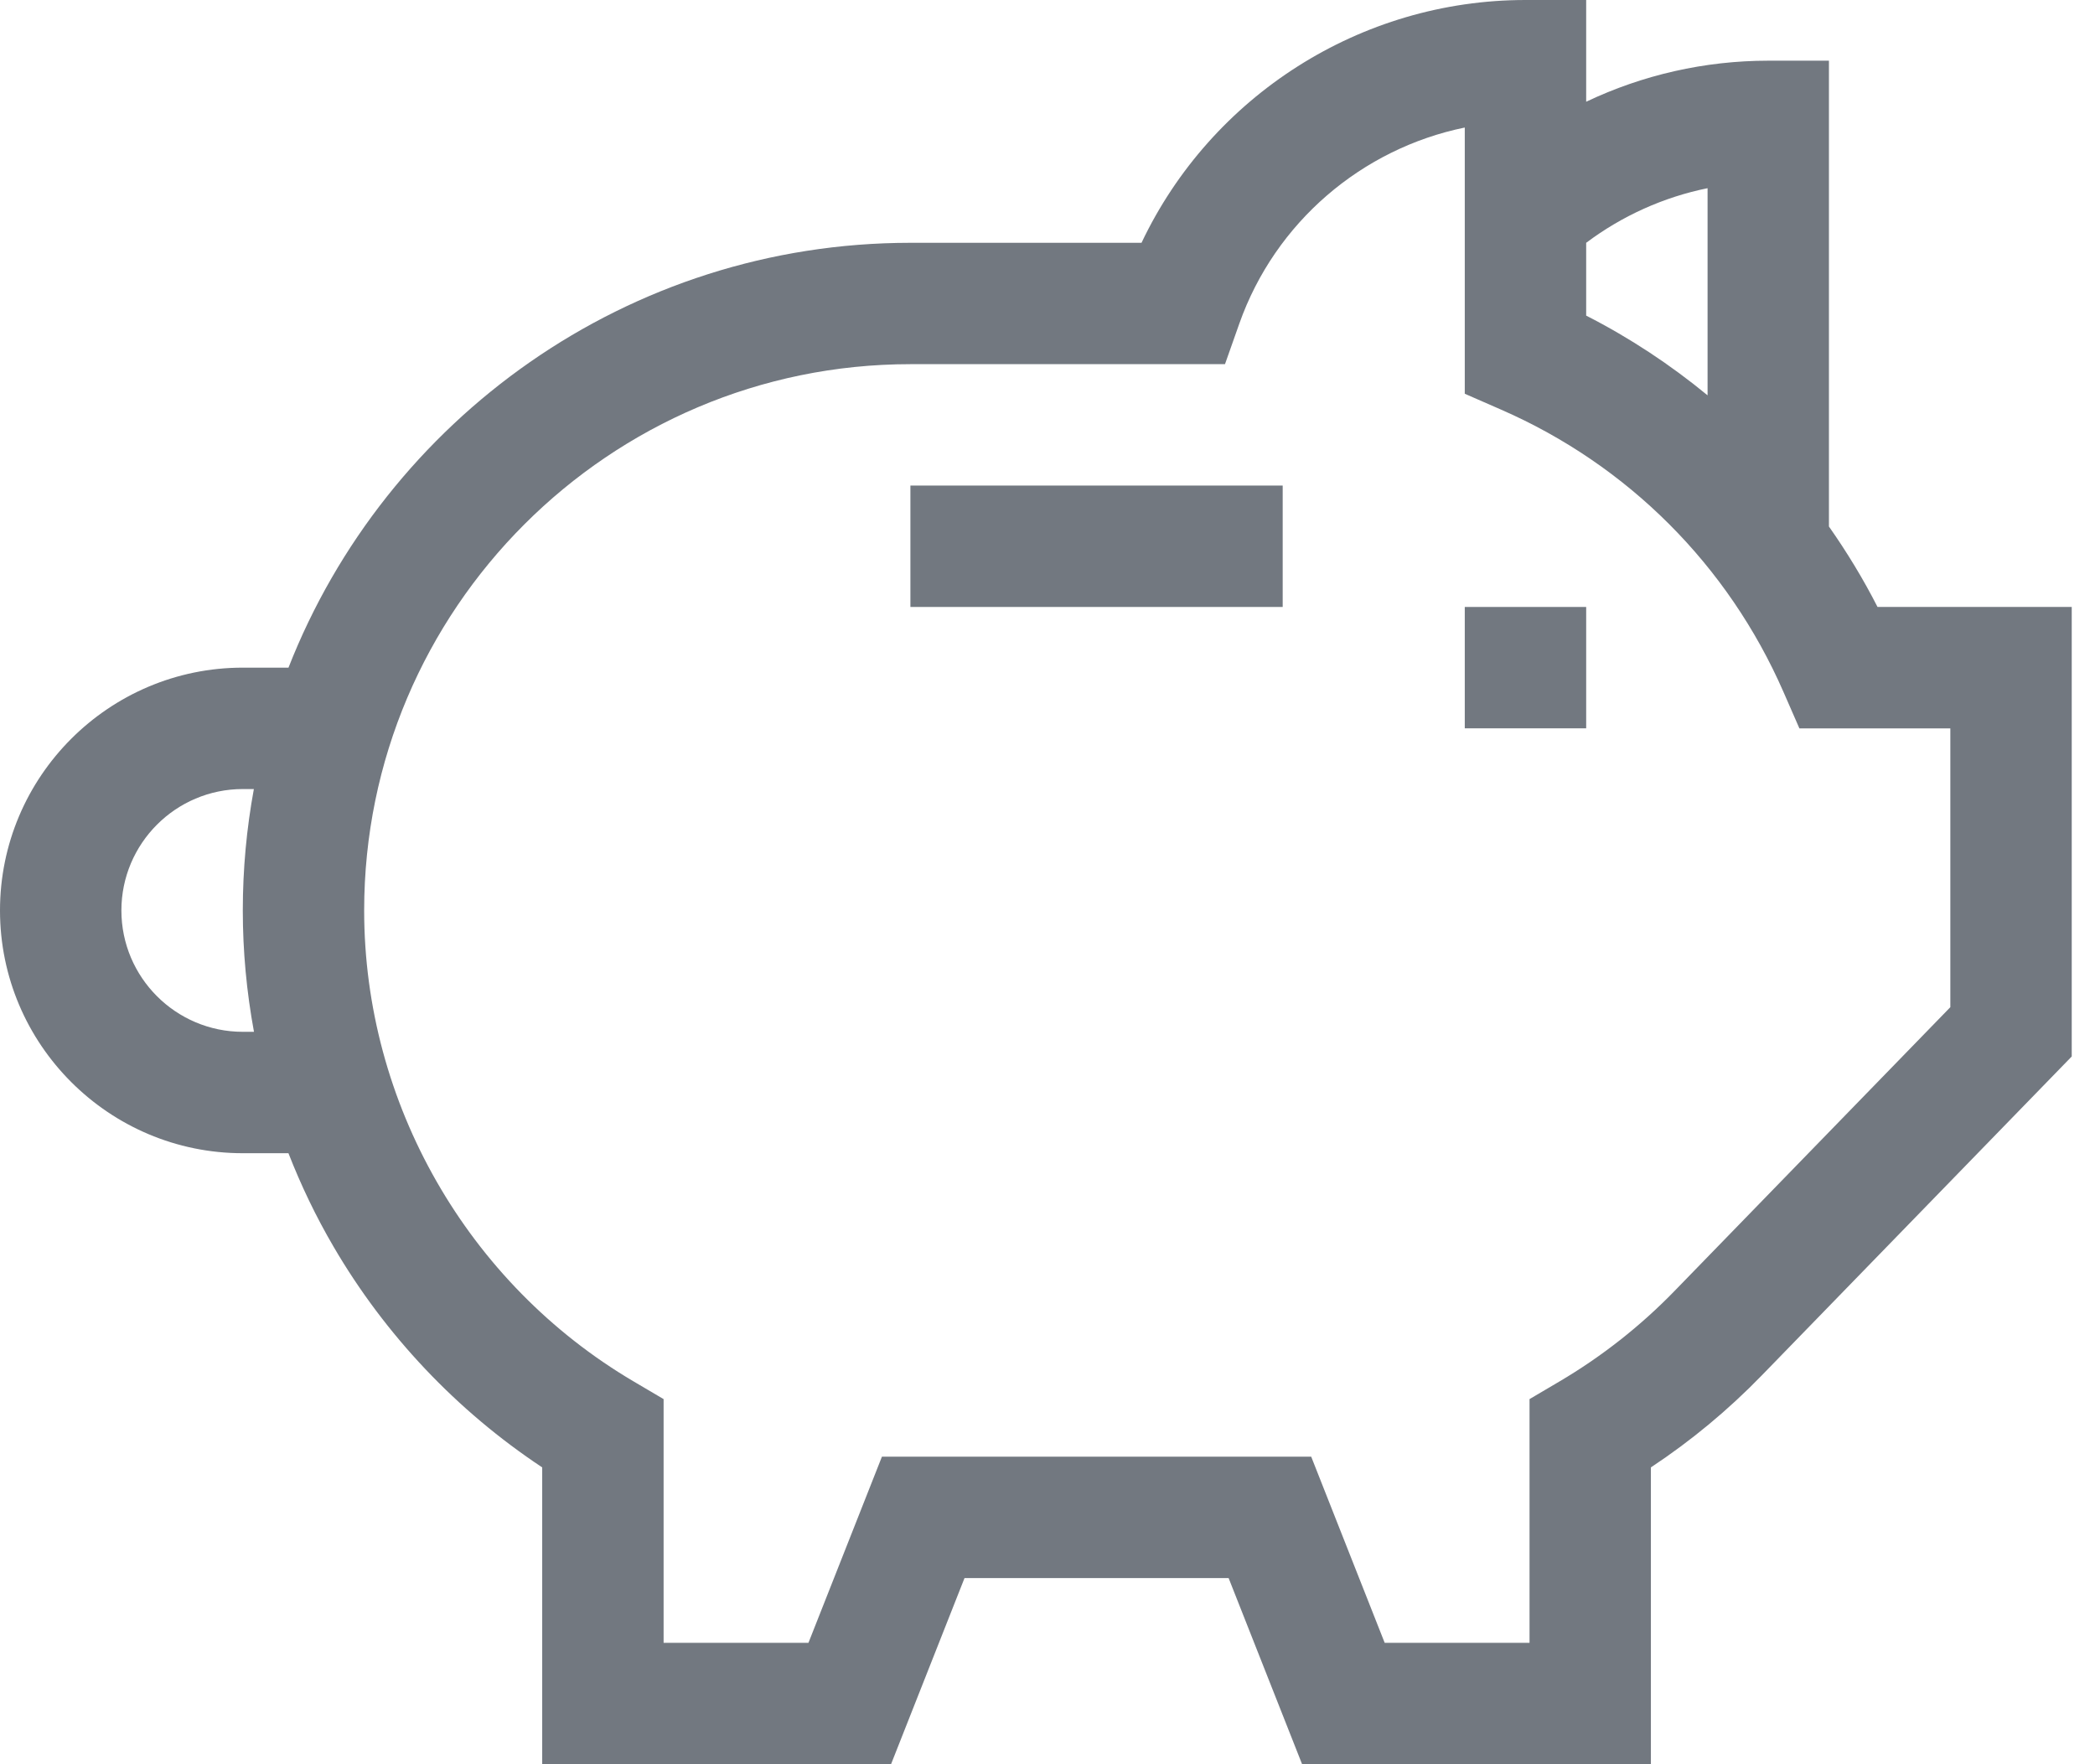 <?xml version="1.0" encoding="UTF-8"?> <svg xmlns="http://www.w3.org/2000/svg" width="57" height="48" viewBox="0 0 57 48" fill="none"><path d="M34.899 13.211H24.77V16.514H34.899V13.211Z" fill="#727880"></path><path d="M51.083 16.514C50.693 15.749 50.249 15.02 49.761 14.325V1.651H48.11C46.38 1.651 44.691 2.039 43.156 2.768V0H41.505C37.014 0 32.954 2.611 31.058 6.606H24.771C17.084 6.606 10.497 11.405 7.849 18.165H6.606C2.963 18.165 0 21.128 0 24.771C0 28.413 2.963 31.376 6.606 31.376H7.848C8.19 32.253 8.599 33.105 9.077 33.922C10.482 36.328 12.433 38.387 14.752 39.924V48H24.243L26.242 42.936H33.428L35.427 48H44.917V39.924C46.01 39.201 47.022 38.361 47.937 37.418L56.367 28.744V16.514H51.083ZM6.606 28.073C4.784 28.073 3.303 26.592 3.303 24.771C3.303 22.95 4.784 21.468 6.606 21.468H6.907C6.71 22.539 6.606 23.643 6.606 24.771C6.606 25.883 6.71 26.988 6.91 28.073H6.606ZM43.156 6.606C44.137 5.87 45.264 5.363 46.459 5.12V10.756C45.446 9.922 44.342 9.192 43.156 8.587V6.606ZM53.064 27.403L45.567 35.117C44.635 36.078 43.578 36.909 42.428 37.587L41.615 38.066V44.697H37.674L35.675 39.633H23.995L21.996 44.697H18.055V38.066L17.242 37.587C12.718 34.923 9.908 30.012 9.908 24.771C9.908 16.576 16.576 9.908 24.771 9.908H33.329L33.718 8.807C34.694 6.045 37.055 4.043 39.853 3.47V10.713L40.843 11.146C44.291 12.652 47.018 15.38 48.524 18.826L48.957 19.817H53.064V27.403Z" fill="#727880"></path><path d="M43.156 16.514H39.853V19.816H43.156V16.514Z" fill="#727880"></path></svg> 